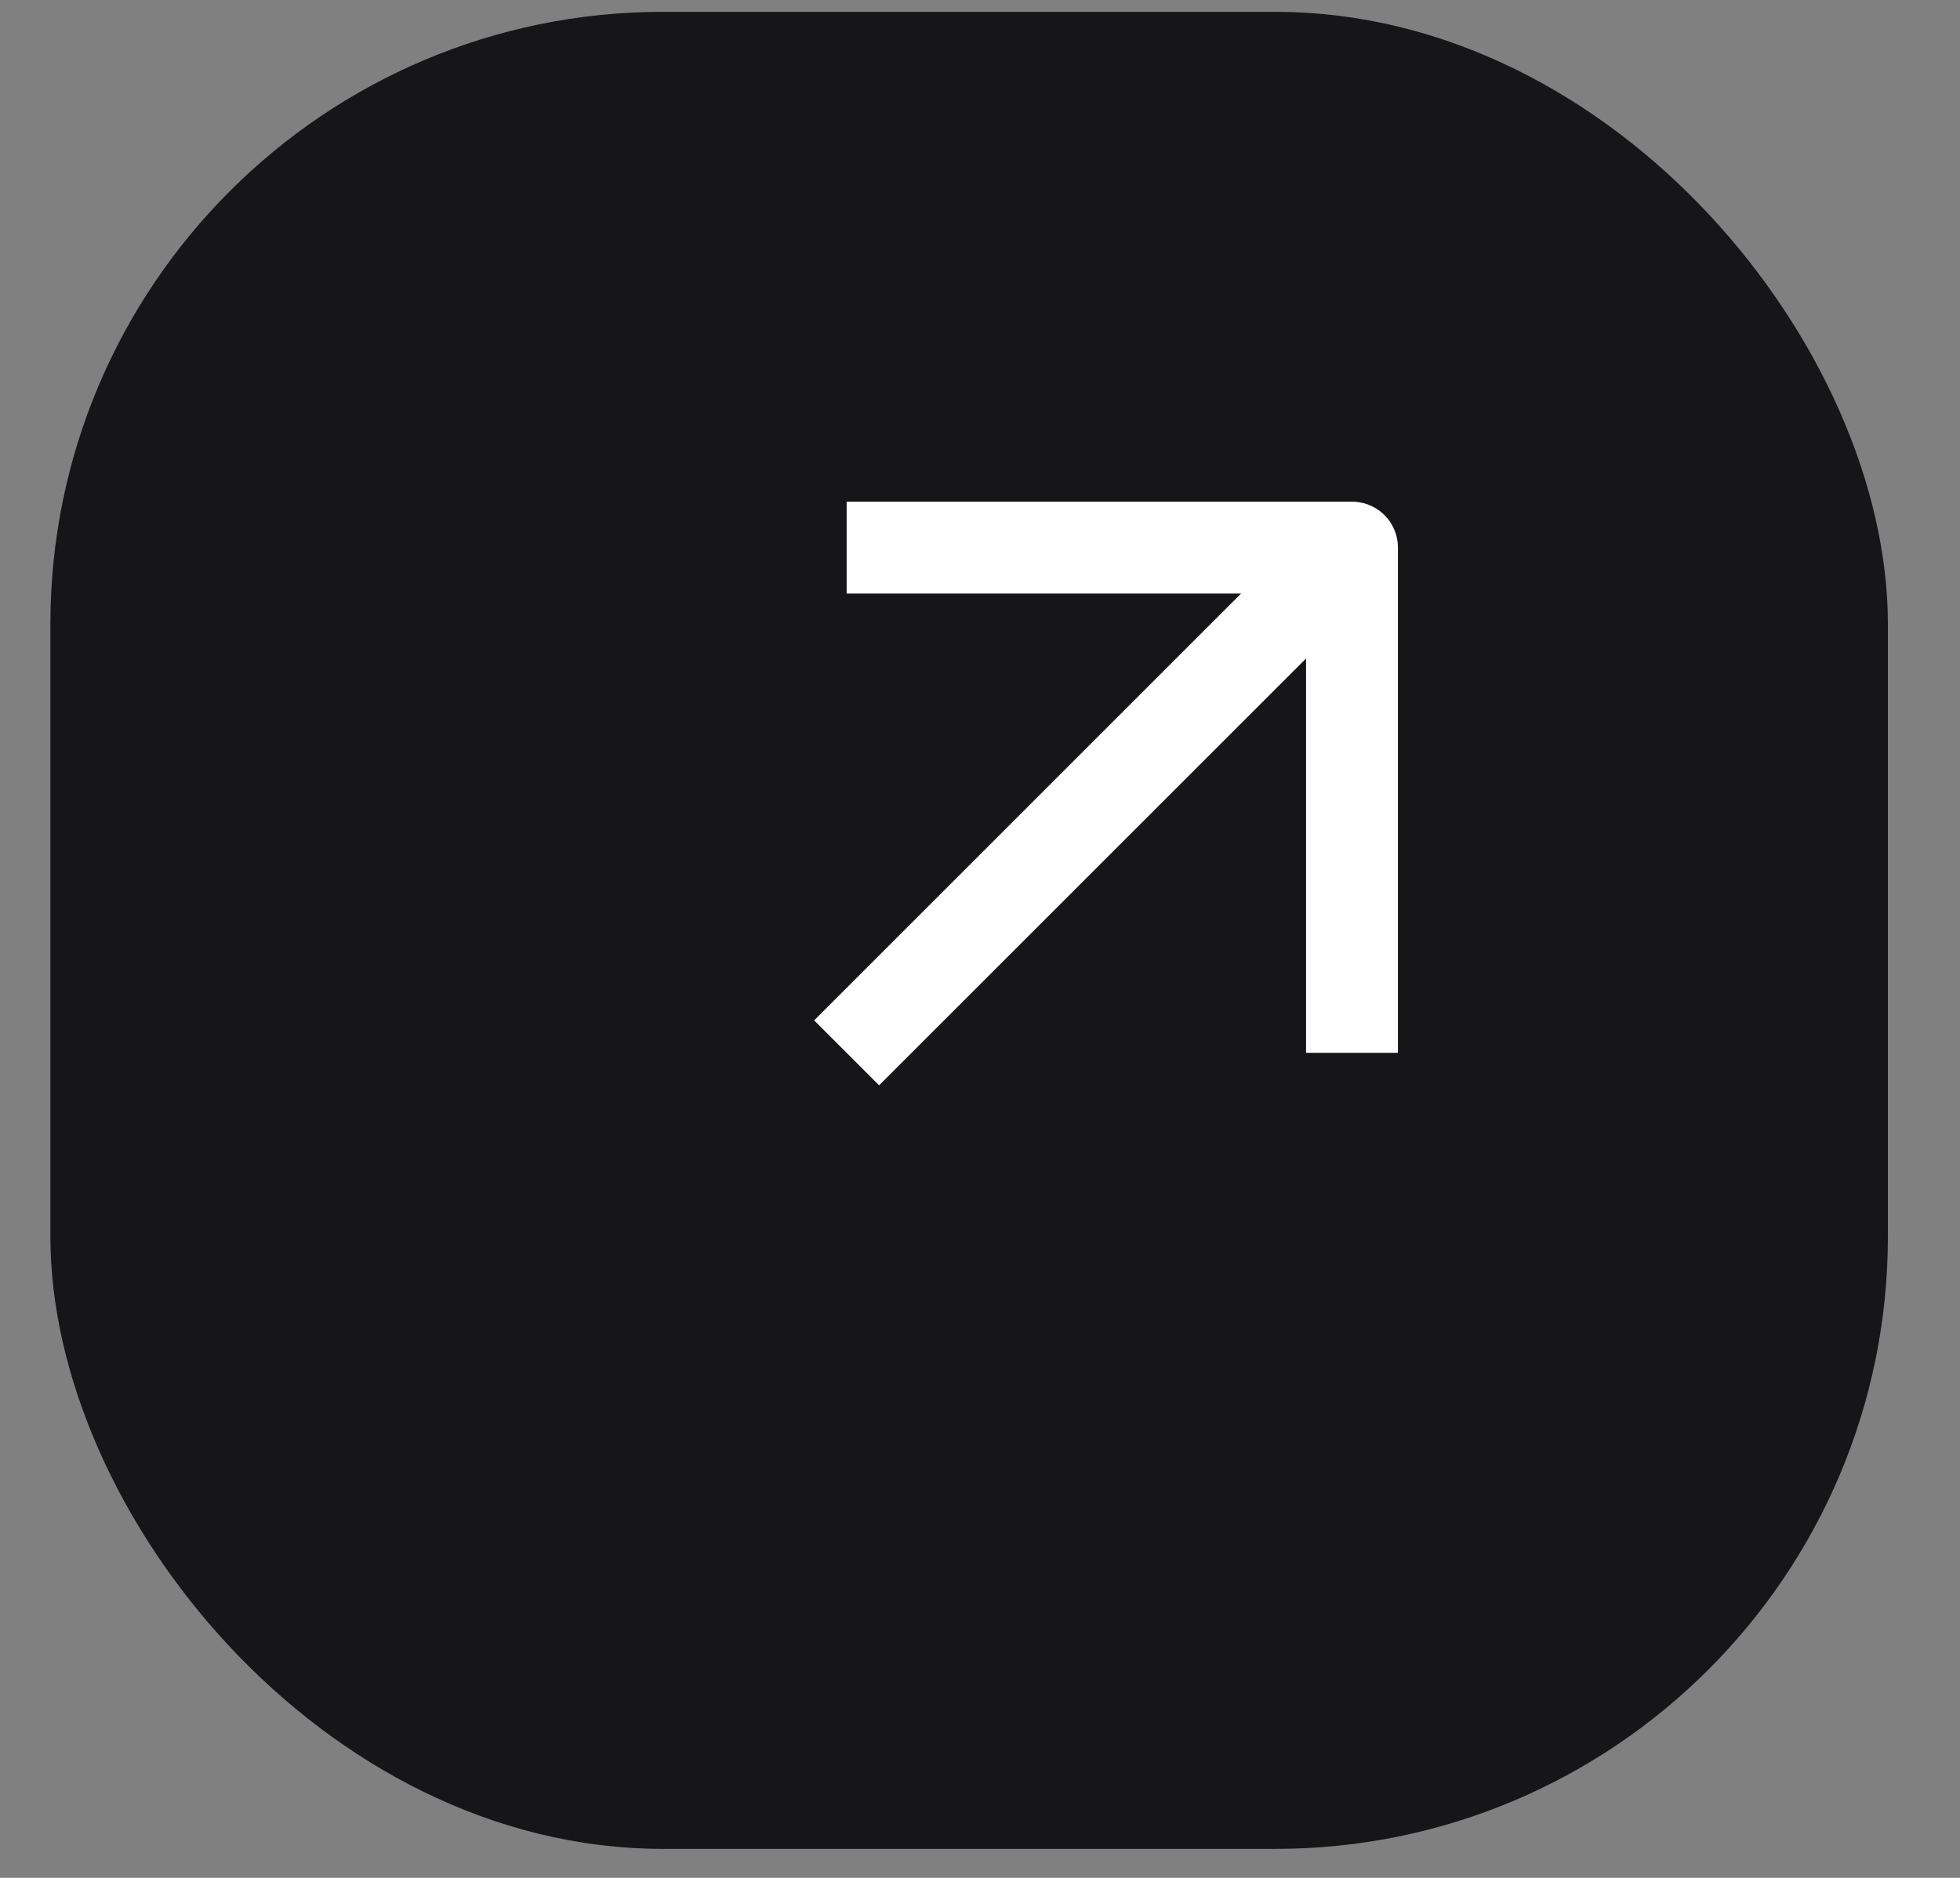 <svg width="24" height="23" viewBox="0 0 24 23" fill="none" xmlns="http://www.w3.org/2000/svg">
<rect x="0" y="0" width="24" height="23" fill="#808080" stroke="none"/>
<rect x="22.742" y="22.27" width="21.75" height="21.75" rx="7.125" transform="rotate(-180 22.742 22.27)" fill="#161618"/>
<path d="M10.367 12.895L16.555 6.707" stroke="white" stroke-width="1.125" stroke-linejoin="round"/>
<path d="M10.367 6.707L16.555 6.707L16.555 12.895" stroke="white" stroke-width="1.125" stroke-linejoin="round"/>
<rect x="22.742" y="22.27" width="21.75" height="21.75" rx="7.125" transform="rotate(-180 22.742 22.27)" stroke="#161618" stroke-width="0.75"/>
</svg>
